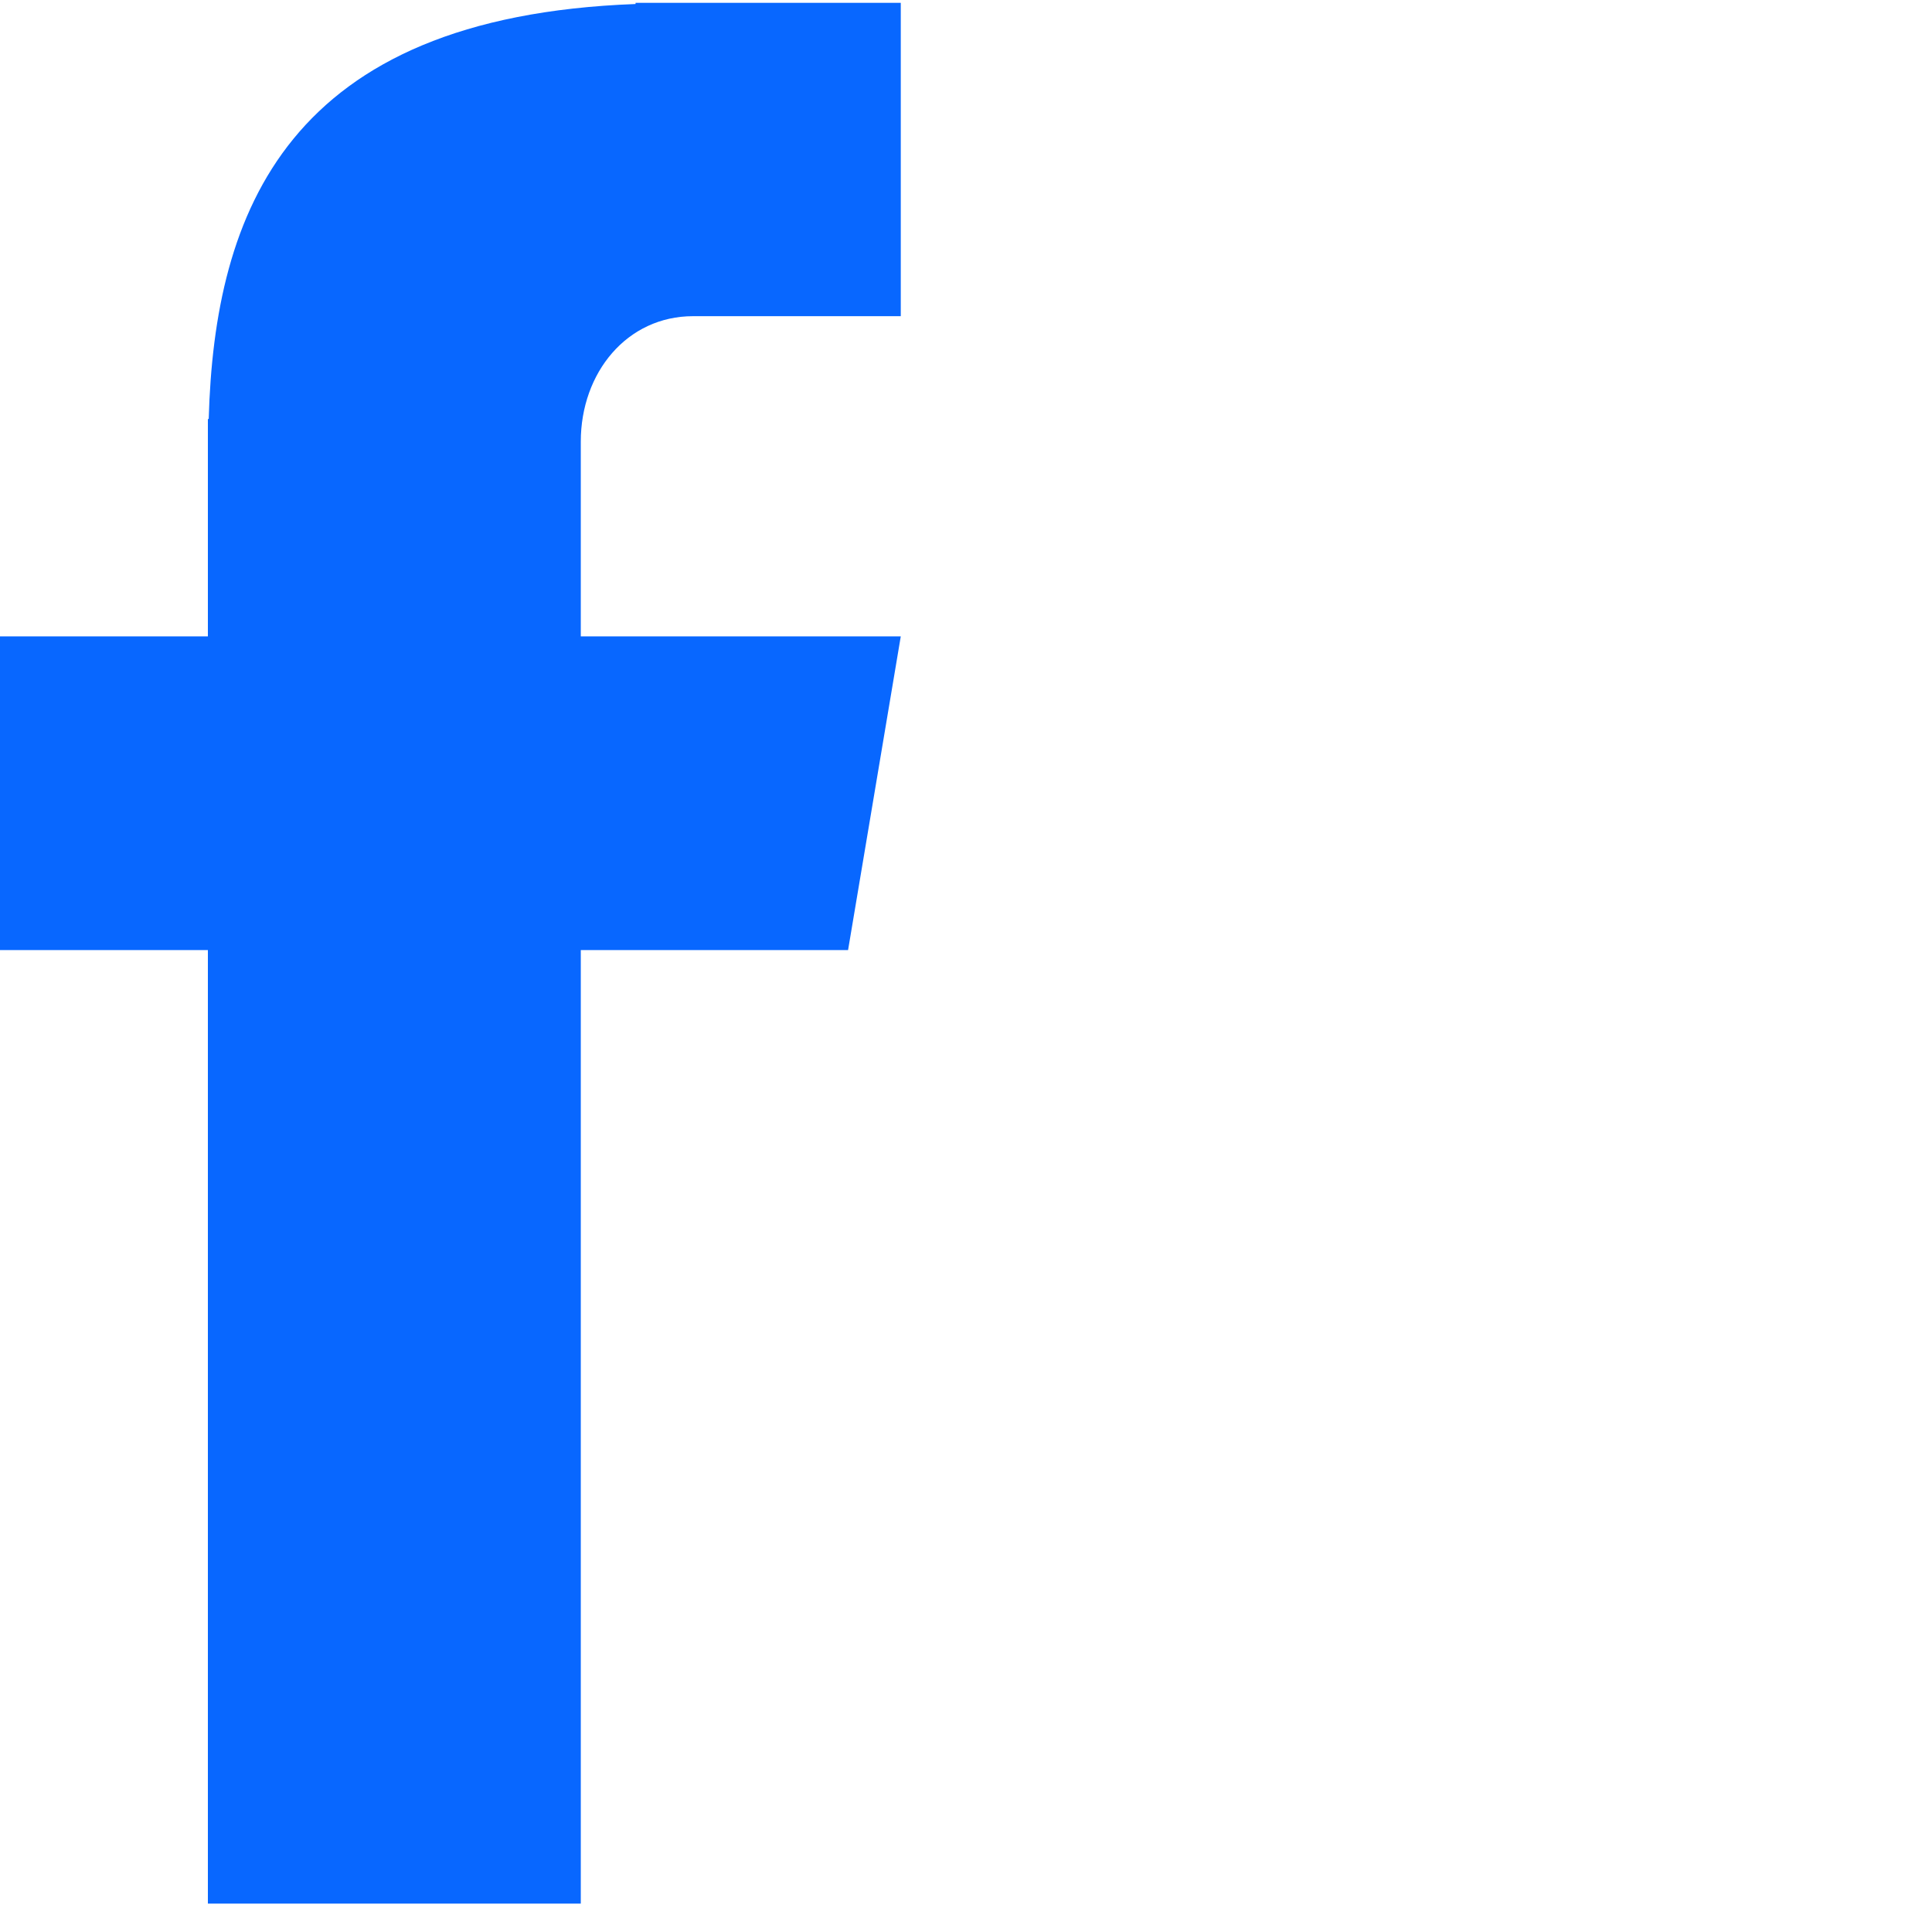<svg xmlns="http://www.w3.org/2000/svg" xmlns:xlink="http://www.w3.org/1999/xlink" width="50" zoomAndPan="magnify" viewBox="0 0 37.5 37.5" height="50" preserveAspectRatio="xMidYMid meet" version="1.0"><defs><clipPath id="804653e6fa"><path d="M 0 0 L 17.762 0 L 17.762 37 L 0 37 Z M 0 0 " clip-rule="nonzero"/></clipPath></defs><g clip-path="url(#804653e6fa)"><path fill="#0867ff" d="M 13.453 6.137 L 17.484 6.137 L 17.484 0.055 L 12.336 0.055 L 12.336 0.078 C 5.562 0.328 4.164 4.121 4.051 8.133 L 4.035 8.133 L 4.035 12.352 L 0 12.352 L 0 18.441 L 4.035 18.441 L 4.035 36.949 L 11.273 36.949 L 11.273 18.441 L 16.461 18.441 L 17.484 12.352 L 11.273 12.352 L 11.273 8.574 C 11.273 7.23 12.172 6.137 13.453 6.137 Z M 13.453 6.137 " fill-opacity="1" fill-rule="nonzero"/></g></svg>